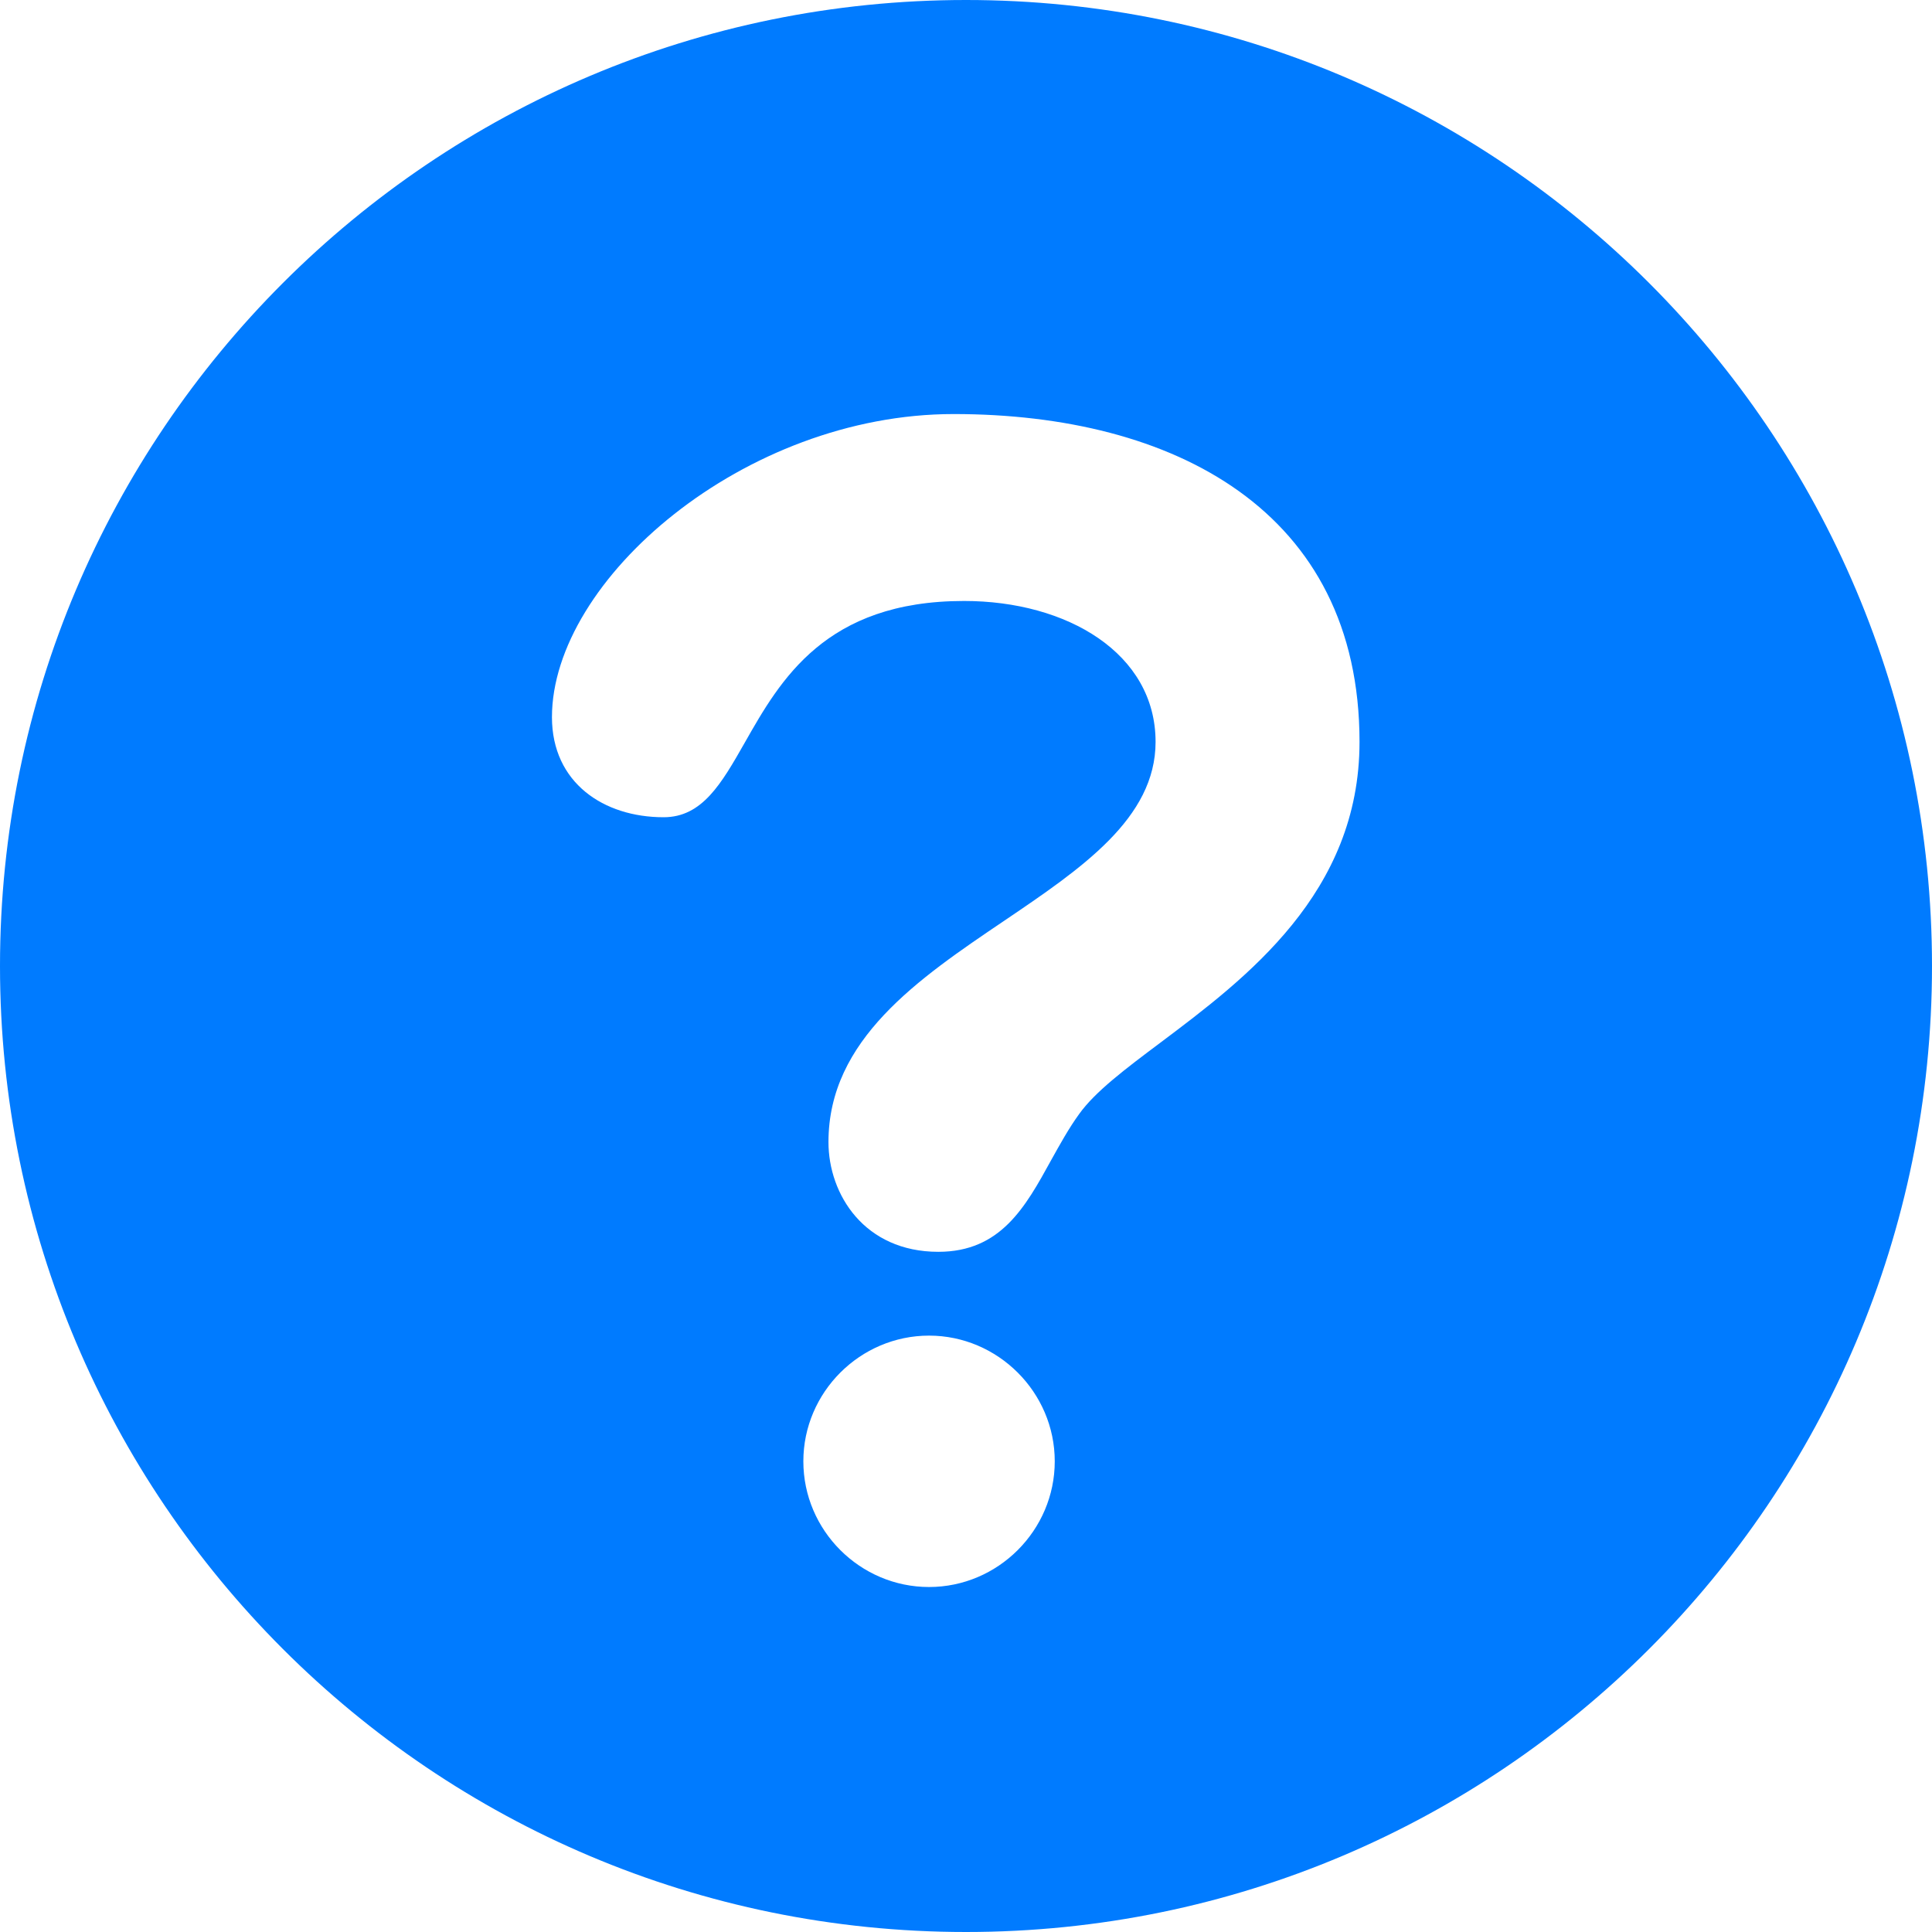 <svg width="16" height="16" viewBox="0 0 16 16" fill="none" xmlns="http://www.w3.org/2000/svg">
<path fill-rule="evenodd" clip-rule="evenodd" d="M16 8C16 12.418 12.418 16 8 16C3.582 16 0 12.418 0 8C0 3.582 3.582 0 8 0C12.418 0 16 3.582 16 8ZM7.898 3.429C9.718 3.429 11.259 4.229 11.259 6.144C11.259 7.396 10.319 8.102 9.611 8.634C9.32 8.852 9.069 9.041 8.937 9.226C8.85 9.346 8.777 9.479 8.704 9.61C8.492 9.996 8.287 10.367 7.771 10.367C7.159 10.367 6.861 9.892 6.861 9.458C6.861 8.61 7.605 8.106 8.314 7.627C8.957 7.192 9.57 6.777 9.57 6.144C9.57 5.411 8.838 4.977 7.984 4.977C6.835 4.977 6.462 5.632 6.168 6.15C5.975 6.489 5.816 6.768 5.496 6.768C4.999 6.768 4.572 6.483 4.571 5.94C4.571 4.801 6.163 3.429 7.898 3.429ZM7.694 11.061C8.264 11.061 8.735 11.53 8.735 12.102C8.735 12.674 8.265 13.143 7.694 13.143C7.123 13.143 6.653 12.675 6.653 12.102C6.653 11.53 7.123 11.061 7.694 11.061Z" fill="#007BFF"/>
</svg>
